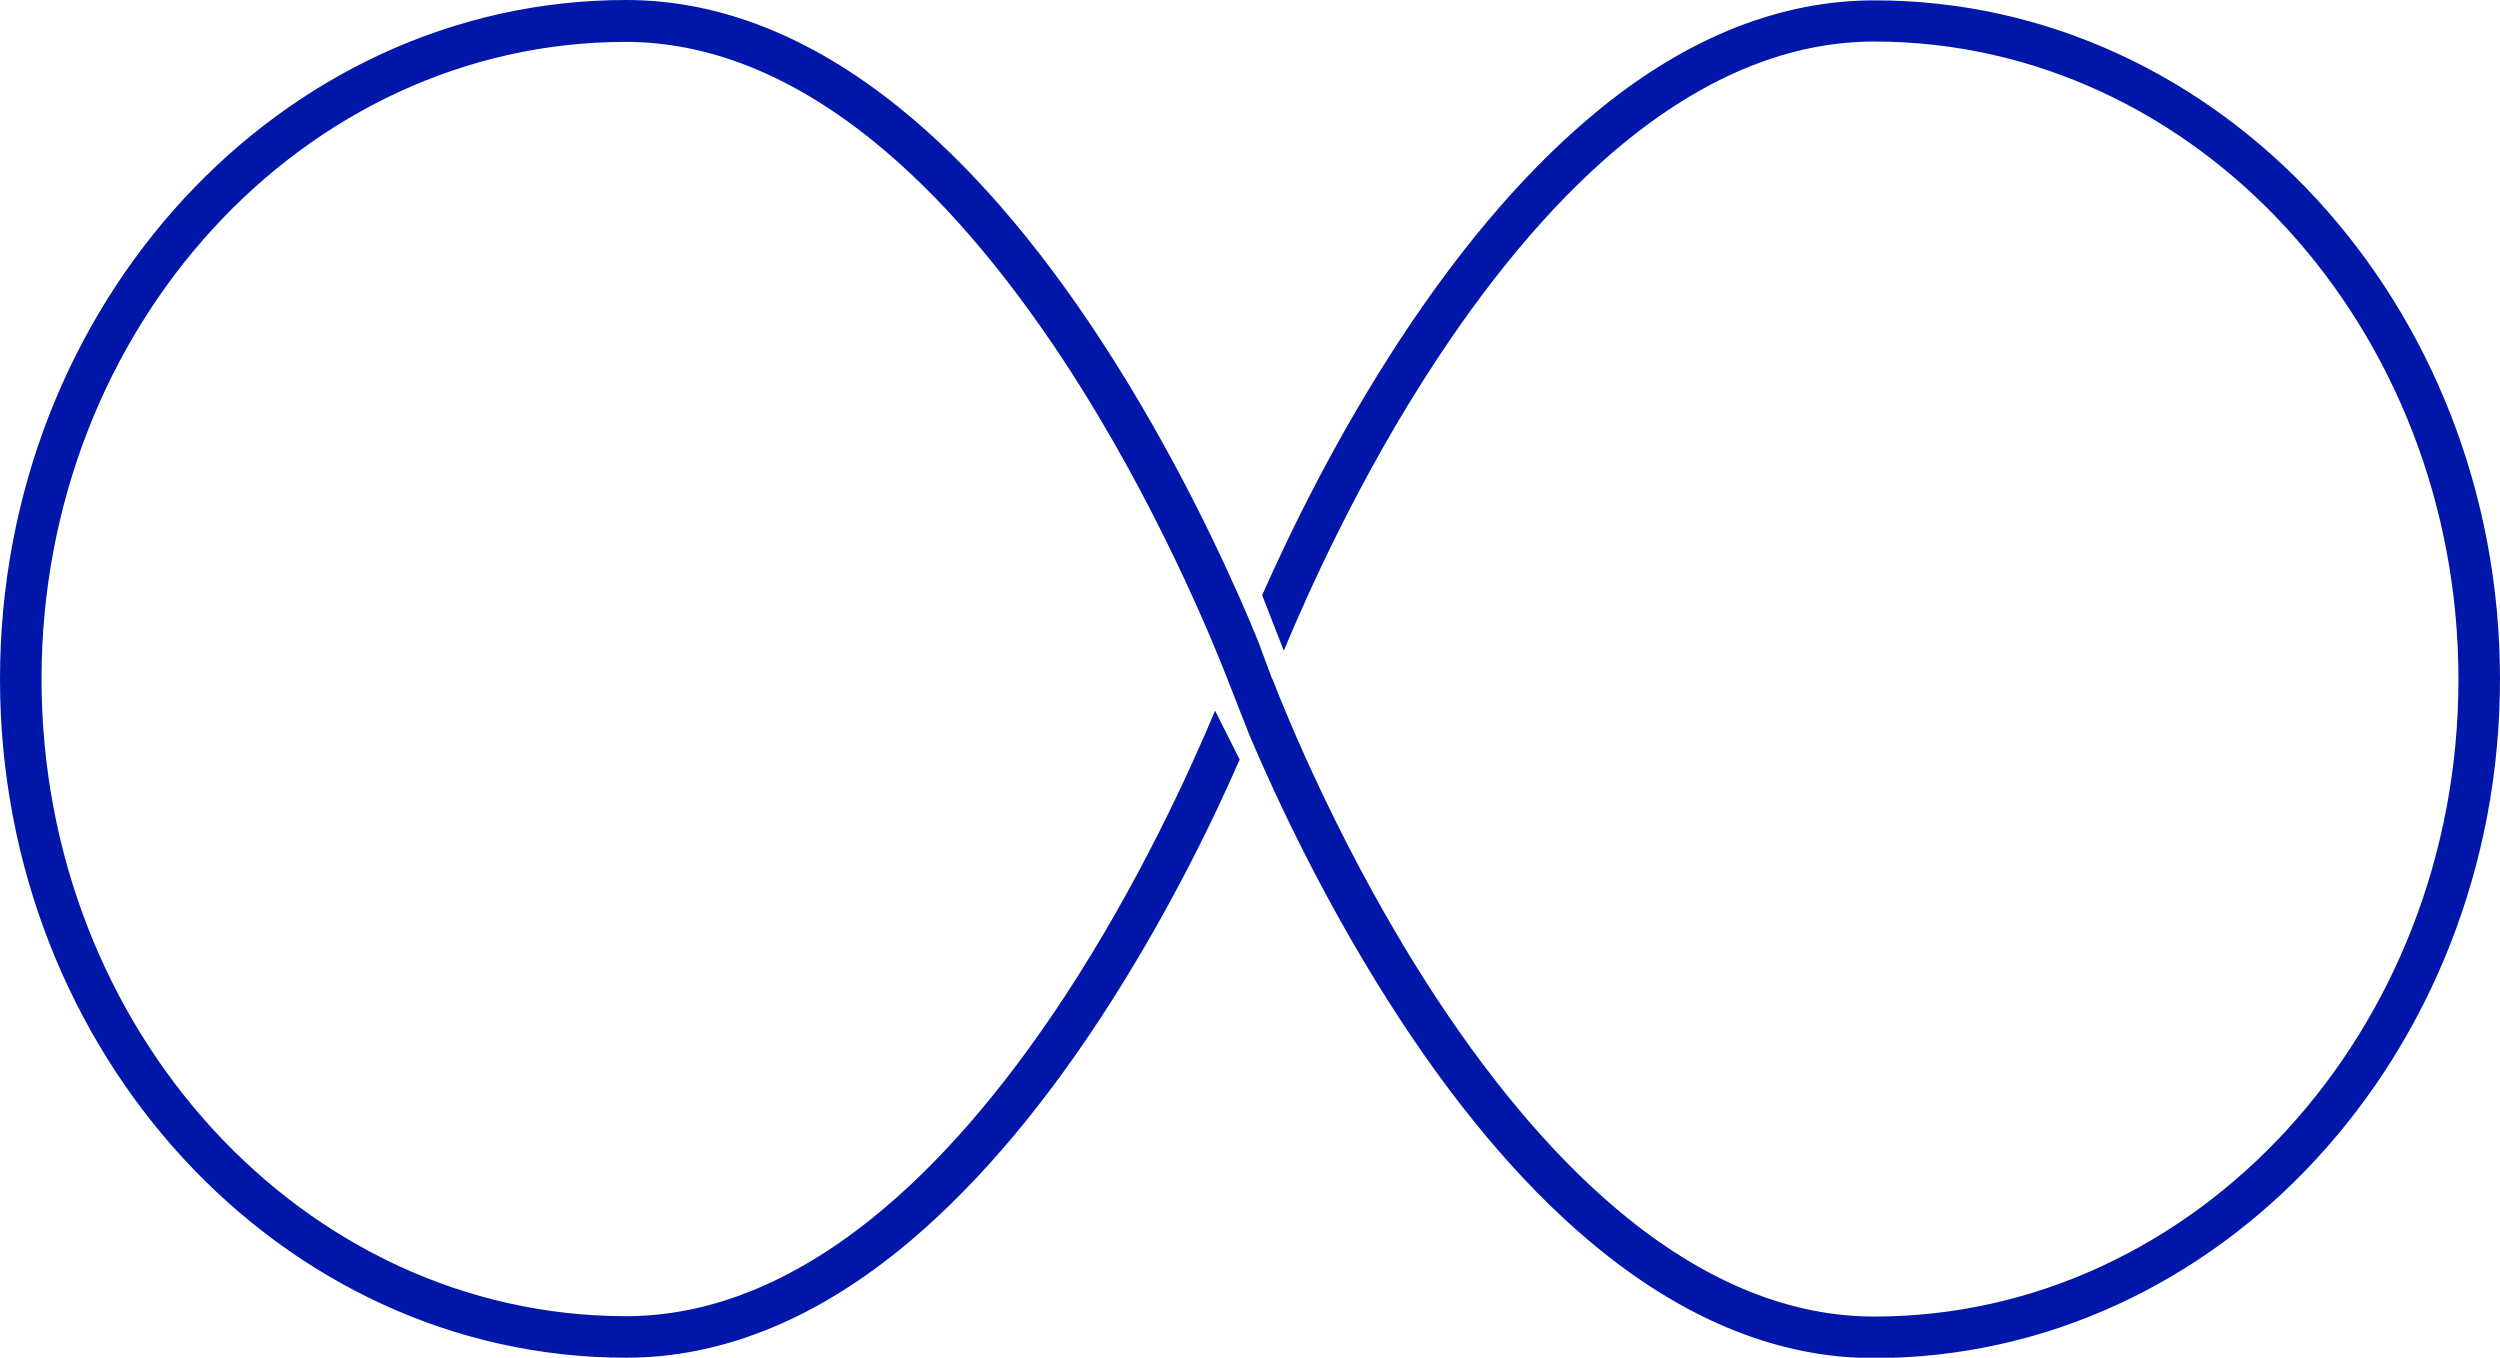 <?xml version="1.0" encoding="utf-8"?>
<!-- Generator: Adobe Illustrator 27.0.0, SVG Export Plug-In . SVG Version: 6.00 Build 0)  -->
<svg version="1.1" id="レイヤー_1" xmlns="http://www.w3.org/2000/svg" xmlns:xlink="http://www.w3.org/1999/xlink" x="0px"
	 y="0px" viewBox="0 0 680 369.3" style="enable-background:new 0 0 680 369.3;" xml:space="preserve">
<style type="text/css">
	.st0{fill:#0117A9;}
</style>
<path class="st0" d="M346,184.6l0.1,0.1c3.5,9,19.2,48.1,44.5,86.6c16.7,25.4,34.3,45.7,52.2,60.1c22,17.7,44.5,26.7,67,26.7
	c87.6,0,158.9-77.8,158.9-173.3S597.4,11.3,509.8,11.3c-22.5,0-45,9-67,26.7c-17.9,14.4-35.5,34.7-52.2,60.1
	c-20.8,31.6-35,63.5-41.4,78.9l-5.9-15.1c7.7-17.4,20.4-43.5,37.7-69.8c17.4-26.5,35.8-47.6,54.6-62.8c24-19.4,49-29.2,74.2-29.2
	C603.7,0,680,82.8,680,184.7c0,101.8-76.4,184.7-170.3,184.7c-25.2,0-50.1-9.8-74.2-29.2c-18.9-15.2-37.3-36.4-54.6-62.8
	c-20-30.5-33.9-60.6-41-77.3c0,0,0,0,0,0l-6-15.3l0,0c0,0,0,0,0,0c-3.5-9-19.2-48.1-44.5-86.6c-16.7-25.4-34.3-45.7-52.2-60.1
	c-22-17.7-44.5-26.7-67-26.7c-87.6,0-158.9,77.8-158.9,173.3S82.6,358,170.3,358c22.5,0,45-9,67-26.7c17.9-14.4,35.5-34.7,52.2-60.1
	c20.3-30.9,34.4-62.1,41-77.9l6.7,13.3c-7.6,17.4-20.5,43.9-38.1,70.7c-17.4,26.5-35.8,47.6-54.6,62.8c-24,19.4-49,29.2-74.2,29.2
	C76.4,369.3,0,286.5,0,184.7C0,82.8,76.4,0,170.3,0c25.2,0,50.1,9.8,74.2,29.2c18.9,15.2,37.3,36.4,54.6,62.8
	c20,30.5,33.9,60.6,41,77.3c0.8,1.9,1.5,3.6,2.1,5.1"/>
</svg>
